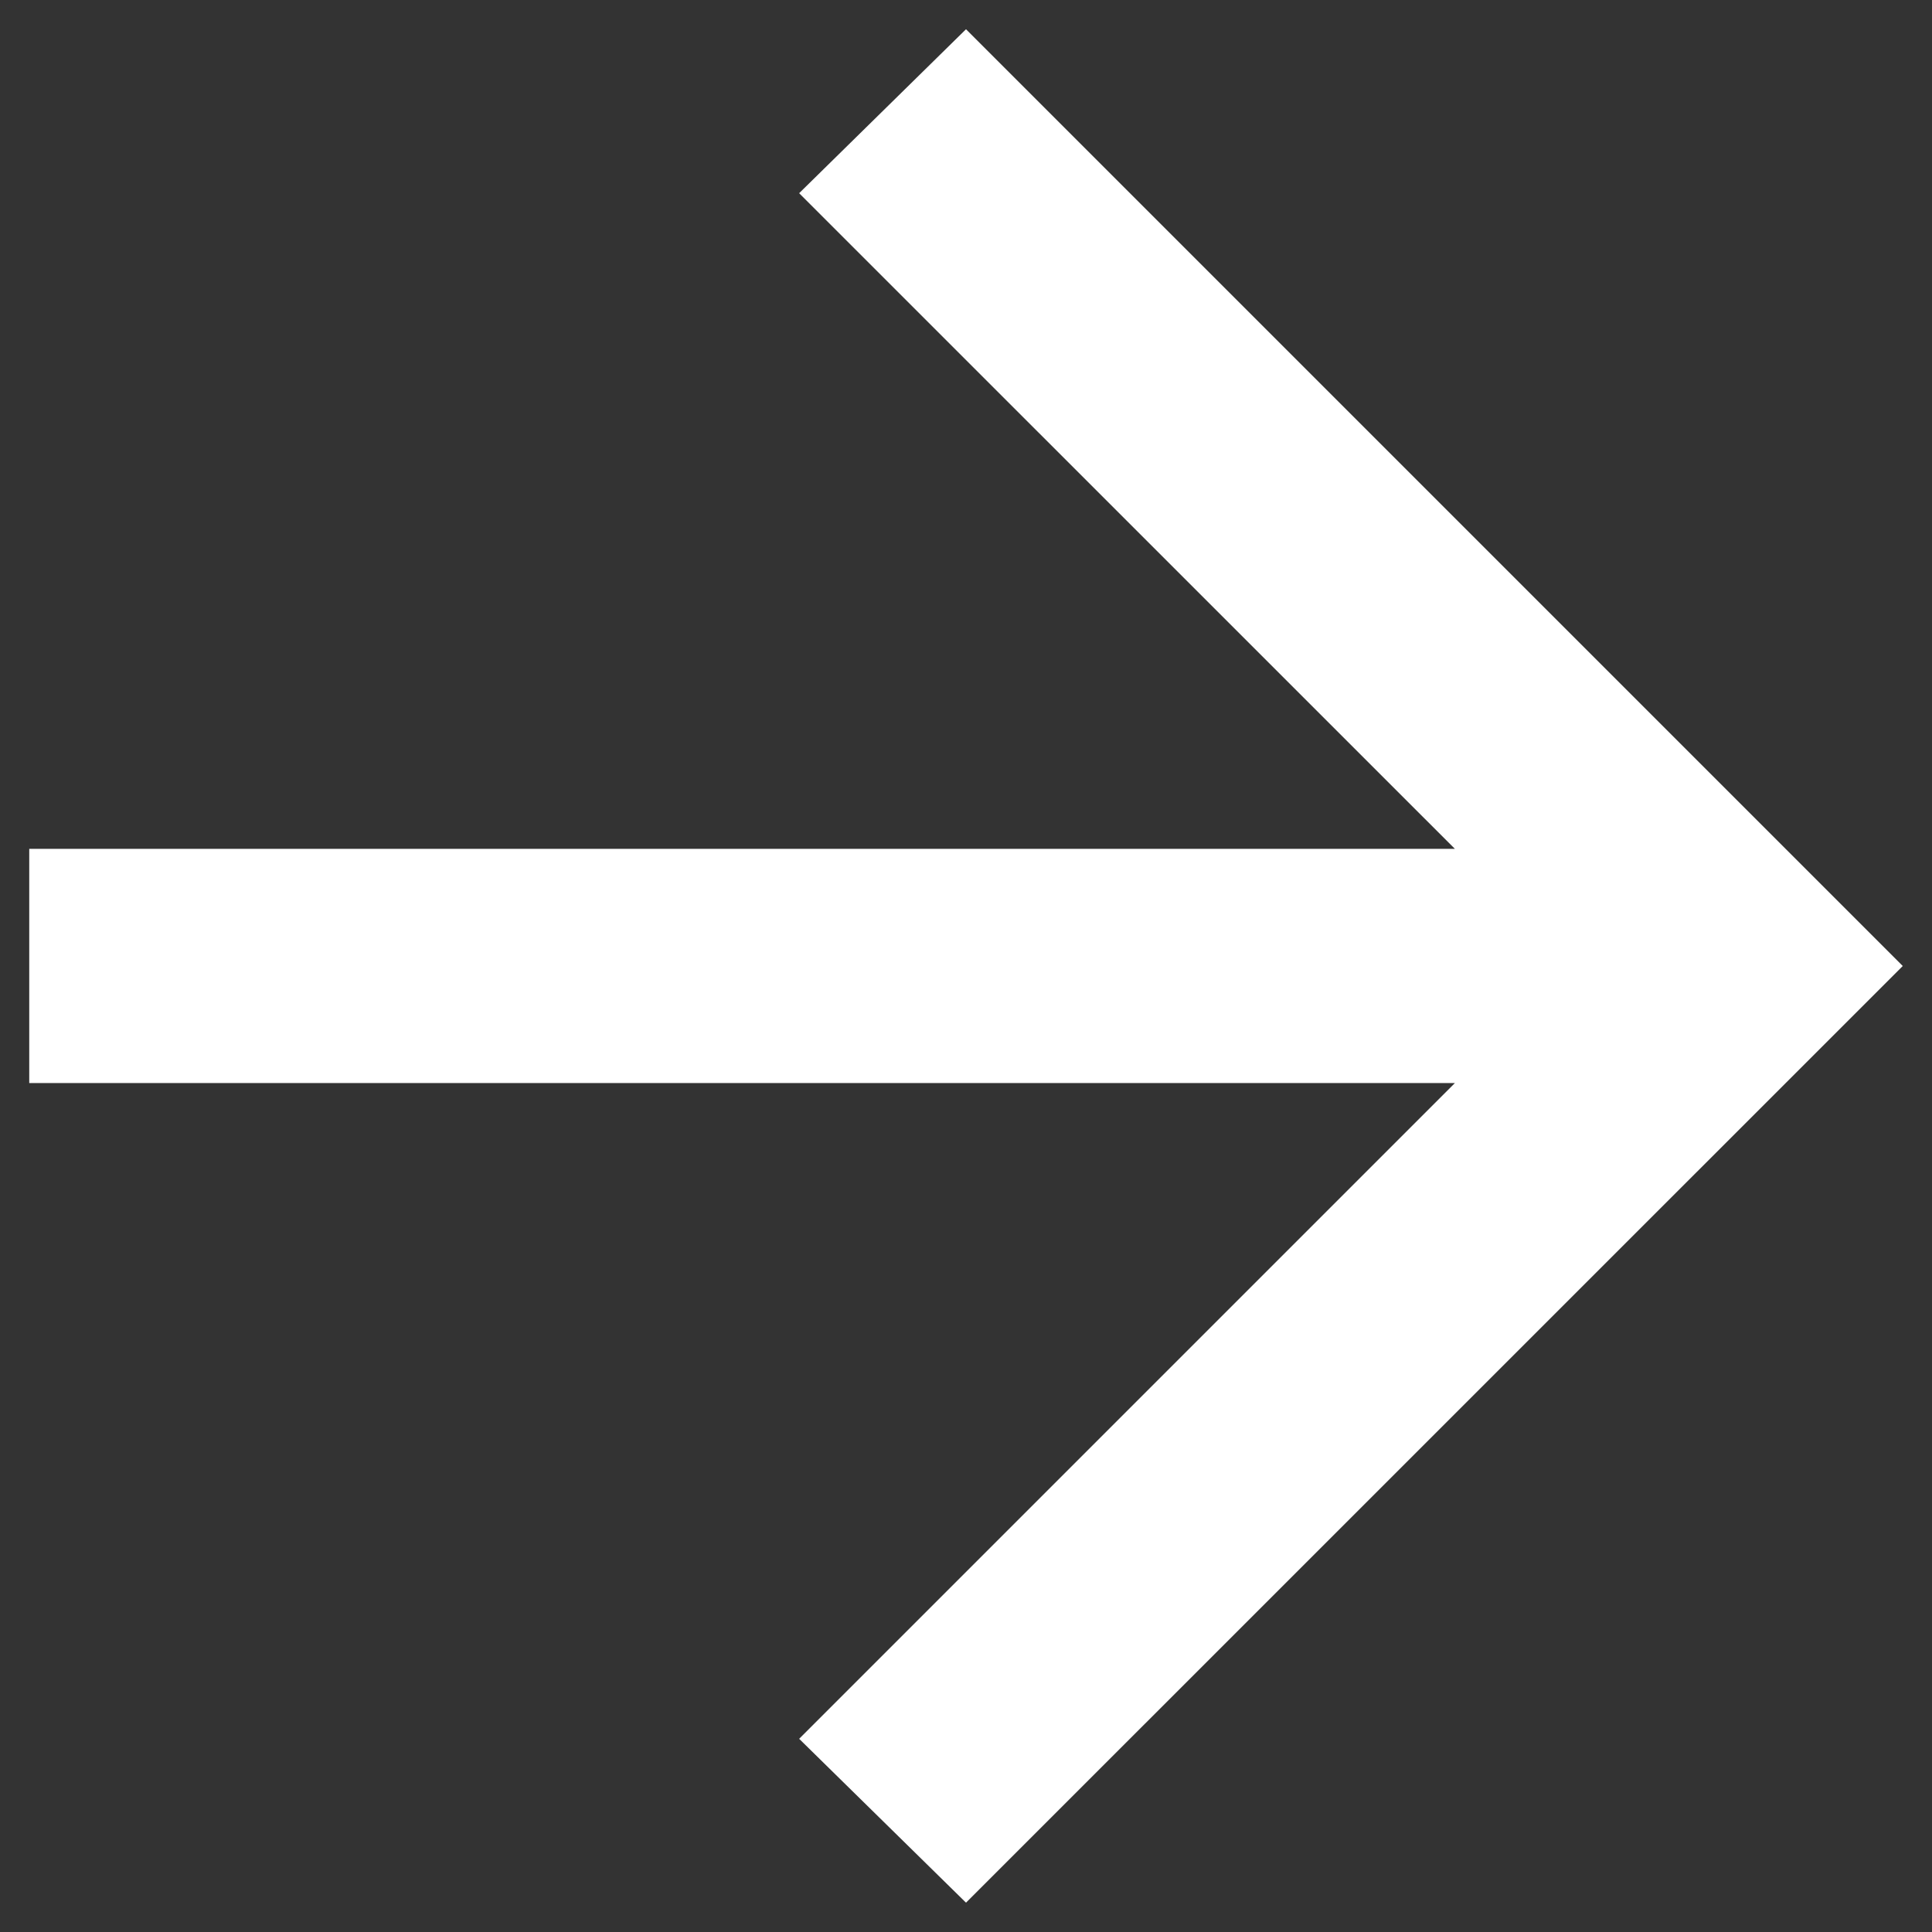 <svg width="22" height="22" viewBox="0 0 22 22" fill="none" xmlns="http://www.w3.org/2000/svg">
<rect x="0" y="0" width="22" height="22" fill="#333333" stroke="none"/>
<path d="M16.567 12.333H0.333V9.666H16.567L9.1 2.2L11 0.333L21.667 11L11 21.666L9.1 19.8L16.567 12.333Z" fill="white"/>
</svg>
